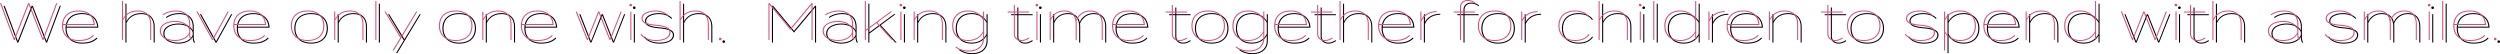 <svg xmlns="http://www.w3.org/2000/svg" width="5708.48" height="123.6" viewBox="0 0 5708.48 123.6">
  <g id="グループ_121" data-name="グループ 121" transform="translate(-159.16 -2101.8)">
    <path id="パス_465" data-name="パス 465" d="M133.56-84,103.44-3.48,72-84H69.36L37.8-3.48,7.8-84H5.16L36.6,0H39L70.68-80.76,102.24,0h2.4l31.44-84Zm51,16.8c-24,0-37.8,13.68-37.8,34.8s13.8,34.8,37.8,34.8c15.84,0,26.16-3.48,34.92-11.88l-1.56-1.92C209.52-3.24,199.32.12,184.56.12c-21.84,0-35.28-11.64-35.28-32.52v-1.68h72.36v-.24C220.8-54.36,207.84-67.2,184.56-67.2ZM149.4-36.36c1.68-18.36,14.76-28.56,35.16-28.56S217.44-54.72,219-36.36ZM319.44-67.2c-15.36,0-27.6,6.96-33.48,18.84V-88.8h-2.4V0h2.4V-44.4c6.6-14.28,18.84-20.52,33.48-20.52,19.68,0,28.56,11.16,28.56,29.16V0h2.4V-35.76C350.4-54,340.92-67.2,319.44-67.2Zm87.12,0c-12.36,0-23.4,3.96-30.48,9.12l1.32,1.92c6.96-5.04,17.16-8.76,29.16-8.76,20.16,0,30.6,10.44,30.6,29.28v8.16c-4.32-10.08-17.76-15.96-32.4-15.96-14.76,0-34.68,6-34.68,22.92S390,2.4,404.76,2.4c14.64,0,28.08-6,32.4-15.96v.6c0,5.16.72,9.12,2.88,12.96h2.64a24.844,24.844,0,0,1-3.12-12.84V-35.76C439.56-56.64,426.96-67.2,406.56-67.2Zm30.6,49.92C432.48-5.76,418.92.12,404.76.12c-12.6,0-32.16-4.68-32.16-20.64s19.56-20.64,32.16-20.64c14.16,0,27.72,5.76,32.4,17.4ZM527.52-64.8h-2.64L490.68-2.88,456.36-64.8H453.6L489.36,0h2.4Zm48.12-2.4c-24,0-37.8,13.68-37.8,34.8s13.8,34.8,37.8,34.8c15.84,0,26.16-3.48,34.92-11.88L609-11.4C600.6-3.24,590.4.12,575.64.12c-21.84,0-35.28-11.64-35.28-32.52v-1.68h72.36v-.24C611.88-54.36,598.92-67.2,575.64-67.2ZM540.48-36.36c1.68-18.36,14.76-28.56,35.16-28.56s32.88,10.2,34.44,28.56ZM707.52,2.4c24.24,0,38.28-13.68,38.28-34.8s-14.04-34.8-38.28-34.8-38.28,13.68-38.28,34.8S683.28,2.4,707.52,2.4Zm0-2.28c-22.08,0-35.76-11.64-35.76-32.52s13.68-32.52,35.76-32.52,35.76,11.64,35.76,32.52S729.6.12,707.52.12ZM770.64,0V-44.4c6.6-14.28,18.84-20.52,33.48-20.52,19.68,0,28.56,11.16,28.56,29.16V0h2.4V-35.76c0-18.24-9.48-31.44-30.96-31.44-15.36,0-27.6,6.96-33.48,18.84V-64.8h-2.4V0ZM864.6,0V-88.8h-2.4V0Zm90.72-64.8L920.64-7.68,885.84-64.8h-2.76L919.2-5.04,901.44,24h2.88l53.64-88.8Zm90.36,67.2c24.24,0,38.28-13.68,38.28-34.8s-14.04-34.8-38.28-34.8-38.28,13.68-38.28,34.8S1021.44,2.4,1045.68,2.4Zm0-2.28c-22.08,0-35.76-11.64-35.76-32.52s13.68-32.52,35.76-32.52,35.76,11.64,35.76,32.52S1067.76.12,1045.68.12ZM1108.8,0V-44.4c6.6-14.28,18.84-20.52,33.48-20.52,19.68,0,28.56,11.16,28.56,29.16V0h2.4V-35.76c0-18.24-9.48-31.44-30.96-31.44-15.36,0-27.6,6.96-33.48,18.84V-64.8h-2.4V0Zm123.48-67.2c-24,0-37.8,13.68-37.8,34.8s13.8,34.8,37.8,34.8c15.84,0,26.16-3.48,34.92-11.88l-1.56-1.92c-8.4,8.16-18.6,11.52-33.36,11.52C1210.44.12,1197-11.52,1197-32.4v-1.68h72.36v-.24C1268.52-54.36,1255.56-67.2,1232.28-67.2Zm-35.16,30.84c1.68-18.36,14.76-28.56,35.16-28.56s32.88,10.2,34.44,28.56ZM1422.24-64.8,1398.12-3.12,1373.64-64.8H1371L1346.52-3.12,1322.4-64.8h-2.64L1345.2,0h2.4l24.72-61.68L1396.8,0h2.4l25.56-64.8Zm23.16-11.88a2.8,2.8,0,0,0,3-2.88,2.8,2.8,0,0,0-3-2.88,2.8,2.8,0,0,0-3,2.88A2.8,2.8,0,0,0,1445.4-76.68Zm1.44,11.88h-2.4V0h2.4Zm56.88,30.12c-16.2-1.44-31.2-4.08-31.2-14.28,0-10.68,15.6-16.08,29.04-15.96,12.36.12,21.84,3.6,28.44,10.8l1.92-1.56c-6.24-6.6-16.32-11.52-30.36-11.52-16.2,0-31.56,6.48-31.56,18.24,0,11.88,15.48,14.88,32.04,16.44,19.2,1.8,31.56,5.16,31.56,15.36,0,9.72-10.2,17.28-30.48,17.28-14.64,0-26.4-4.32-33.6-13.92l-2.04,1.32c6.96,9.48,19.8,14.88,35.64,14.88,21.6,0,33.12-8.64,33.12-19.56C1536.24-28.68,1522.92-33,1503.72-34.68Zm89.04-32.52c-15.36,0-27.6,6.96-33.48,18.84V-88.8h-2.4V0h2.4V-44.4c6.6-14.28,18.84-20.52,33.48-20.52,19.68,0,28.56,11.16,28.56,29.16V0h2.4V-35.76C1623.72-54,1614.24-67.2,1592.76-67.2Zm57,67.92a2.708,2.708,0,0,0,2.88-2.88,2.708,2.708,0,0,0-2.88-2.88,2.708,2.708,0,0,0-2.88,2.88A2.708,2.708,0,0,0,1649.76.72ZM1858.2-84l-48,57.24L1762.44-84h-2.64V0h2.4V-80.28l47.88,57.24h.24l47.88-57.24V0h2.4V-84Zm61.92,16.8c-12.36,0-23.4,3.96-30.48,9.12l1.32,1.92c6.96-5.04,17.16-8.76,29.16-8.76,20.16,0,30.6,10.44,30.6,29.28v8.16c-4.32-10.08-17.76-15.96-32.4-15.96-14.76,0-34.68,6-34.68,22.92S1903.56,2.4,1918.32,2.4c14.64,0,28.08-6,32.4-15.96v.6c0,5.16.72,9.12,2.88,12.96h2.64a24.845,24.845,0,0,1-3.12-12.84V-35.76C1953.12-56.64,1940.52-67.2,1920.12-67.2Zm30.6,49.92c-4.68,11.52-18.24,17.4-32.4,17.4-12.6,0-32.16-4.68-32.16-20.64s19.56-20.64,32.16-20.64c14.16,0,27.72,5.76,32.4,17.4ZM2041.44,0h3.12l-36.24-39.84,33.84-24.96h-3.72l-56.16,41.4V-88.8h-2.4V0h2.4V-20.52l24.24-17.88Zm20.64-76.68a2.8,2.8,0,0,0,3-2.88,2.8,2.8,0,0,0-3-2.88,2.8,2.8,0,0,0-3,2.88A2.8,2.8,0,0,0,2062.08-76.68Zm1.44,11.88h-2.4V0h2.4ZM2093.76,0V-44.4c6.6-14.28,18.84-20.52,33.48-20.52,19.68,0,28.56,11.16,28.56,29.16V0h2.4V-35.76c0-18.24-9.48-31.44-30.96-31.44-15.36,0-27.6,6.96-33.48,18.84V-64.8h-2.4V0Zm158.52-64.8h-2.4v15.96c-6.36-11.4-18.72-18.36-34.2-18.36-23.16,0-36.24,14.28-36.24,34.8s13.08,34.8,36.24,34.8c15.48,0,27.84-6.96,34.2-18.36V-4.92c0,18.6-12.48,29.04-33.24,29.04A46.417,46.417,0,0,1,2188.08,15l-1.44,1.92a49.676,49.676,0,0,0,30,9.48c21,0,35.64-10.56,35.64-31.2ZM2215.68.12c-21,0-33.72-12.72-33.72-32.52s12.72-32.52,33.72-32.52c15.48,0,27.6,7.08,34.2,19.8v25.44C2243.28-6.96,2231.16.12,2215.68.12Zm138.48-5.64c-5.04,3.36-10.44,5.64-16.2,5.64-8.4,0-15.48-5.04-15.48-14.16V-62.52H2355V-64.8h-32.52V-79.92h-2.4V-64.8h-14.04v2.28h14.04V-13.8c0,10.92,8.88,16.2,17.88,16.2,6.36,0,12.72-2.64,17.52-6Zm18.48-71.16a2.8,2.8,0,0,0,3-2.88,2.8,2.8,0,0,0-3-2.88,2.8,2.8,0,0,0-3,2.88A2.8,2.8,0,0,0,2372.64-76.68Zm1.44,11.88h-2.4V0h2.4Zm120.6-2.4c-13.8,0-26.76,7.2-32.04,20.76-2.76-12-11.04-20.76-27.36-20.76-13.92,0-25.8,7.2-30.96,18.6V-64.8h-2.4V0h2.4V-44.52c5.88-13.08,16.56-20.4,30.96-20.4,18.48,0,26.04,12,26.04,28.8V0h2.4V-36.12a46.3,46.3,0,0,0-.48-7.2c5.88-13.92,17.16-21.6,31.44-21.6,18.48,0,26.04,12,26.04,28.8V0h2.4V-36.12C2523.12-53.16,2515.32-67.2,2494.68-67.2Zm87.48,0c-24,0-37.8,13.68-37.8,34.8s13.8,34.8,37.8,34.8c15.84,0,26.16-3.48,34.92-11.88l-1.56-1.92c-8.4,8.16-18.6,11.52-33.36,11.52-21.84,0-35.28-11.64-35.28-32.52v-1.68h72.36v-.24C2618.4-54.36,2605.44-67.2,2582.16-67.2ZM2547-36.36c1.68-18.36,14.76-28.56,35.16-28.56s32.88,10.2,34.44,28.56ZM2714.88-5.52c-5.04,3.36-10.44,5.64-16.2,5.64-8.4,0-15.48-5.04-15.48-14.16V-62.52h32.52V-64.8H2683.2V-79.92h-2.4V-64.8h-14.04v2.28h14.04V-13.8c0,10.92,8.88,16.2,17.88,16.2,6.36,0,12.72-2.64,17.52-6Zm49.08,7.92c24.24,0,38.28-13.68,38.28-34.8s-14.04-34.8-38.28-34.8-38.28,13.68-38.28,34.8S2739.72,2.4,2763.96,2.4Zm0-2.28c-22.08,0-35.76-11.64-35.76-32.52s13.68-32.52,35.76-32.52,35.76,11.64,35.76,32.52S2786.04.12,2763.96.12ZM2892.12-64.8h-2.4v15.96c-6.36-11.4-18.72-18.36-34.2-18.36-23.16,0-36.24,14.28-36.24,34.8s13.08,34.8,36.24,34.8c15.48,0,27.84-6.96,34.2-18.36V-4.92c0,18.6-12.48,29.04-33.24,29.04A46.417,46.417,0,0,1,2827.92,15l-1.44,1.92a49.676,49.676,0,0,0,30,9.48c21,0,35.64-10.56,35.64-31.2ZM2855.52.12c-21,0-33.72-12.72-33.72-32.52s12.72-32.52,33.72-32.52c15.48,0,27.6,7.08,34.2,19.8v25.44C2883.12-6.96,2871,.12,2855.52.12Zm96.84-67.32c-24,0-37.8,13.68-37.8,34.8s13.8,34.8,37.8,34.8c15.84,0,26.16-3.48,34.92-11.88l-1.56-1.92c-8.4,8.16-18.6,11.52-33.36,11.52-21.84,0-35.28-11.64-35.28-32.52v-1.68h72.36v-.24C2988.6-54.36,2975.64-67.2,2952.36-67.2ZM2917.2-36.36c1.68-18.36,14.76-28.56,35.16-28.56s32.88,10.2,34.44,28.56ZM3046.8-5.52c-5.04,3.36-10.44,5.64-16.2,5.64-8.4,0-15.48-5.04-15.48-14.16V-62.52h32.52V-64.8h-32.52V-79.92h-2.4V-64.8h-14.04v2.28h14.04V-13.8c0,10.92,8.88,16.2,17.88,16.2,6.36,0,12.72-2.64,17.52-6Zm52.92-61.68c-15.36,0-27.6,6.96-33.48,18.84V-88.8h-2.4V0h2.4V-44.4c6.6-14.28,18.84-20.52,33.48-20.52,19.68,0,28.56,11.16,28.56,29.16V0h2.4V-35.76C3130.68-54,3121.2-67.2,3099.72-67.2Zm90,0c-24,0-37.8,13.68-37.8,34.8s13.8,34.8,37.8,34.8c15.84,0,26.16-3.48,34.92-11.88l-1.56-1.92c-8.4,8.16-18.6,11.52-33.36,11.52-21.84,0-35.28-11.64-35.28-32.52v-1.68h72.36v-.24C3225.96-54.36,3213-67.2,3189.72-67.2Zm-35.16,30.84c1.68-18.36,14.76-28.56,35.16-28.56s32.88,10.2,34.44,28.56ZM3250.8,0V-42.12c5.88-14.28,19.8-21.36,35.04-21.36v-2.28c-15.24,0-29.88,7.32-35.04,19.2V-64.8h-2.4V0Zm90.48-74.76c0-9.12,7.08-14.16,14.64-14.16,6.84,0,12.6,1.8,17.28,6.24l1.32-1.8c-4.8-4.56-11.4-6.72-18.6-6.72-8.16,0-17.04,5.28-17.04,16.2v10.2h-14.04v2.28h14.04V0h2.4V-62.52h32.28V-64.8h-32.28ZM3417.96,2.4c24.24,0,38.28-13.68,38.28-34.8s-14.04-34.8-38.28-34.8-38.28,13.68-38.28,34.8S3393.72,2.4,3417.96,2.4Zm0-2.28c-22.08,0-35.76-11.64-35.76-32.52s13.68-32.52,35.76-32.52,35.76,11.64,35.76,32.52S3440.04.12,3417.96.12ZM3481.08,0V-42.12c5.88-14.28,19.8-21.36,35.04-21.36v-2.28c-15.24,0-29.88,7.32-35.04,19.2V-64.8h-2.4V0Zm153.48-12.48-1.92-1.32C3626.88-4.68,3616.08.12,3601.92.12c-22.08,0-35.76-11.64-35.76-32.52s13.68-32.52,35.76-32.52c13.92,0,24.72,4.68,30.48,13.56l1.92-1.32c-6.12-9.12-17.4-14.52-32.4-14.52-24.24,0-38.28,13.68-38.28,34.8s14.04,34.8,38.28,34.8C3617.16,2.4,3628.56-3.12,3634.56-12.48Zm56.76-54.72c-15.36,0-27.6,6.96-33.48,18.84V-88.8h-2.4V0h2.4V-44.4c6.6-14.28,18.84-20.52,33.48-20.52,19.68,0,28.56,11.16,28.56,29.16V0h2.4V-35.76C3722.28-54,3712.8-67.2,3691.32-67.2Zm59.04-9.48a2.8,2.8,0,0,0,3-2.88,2.8,2.8,0,0,0-3-2.88,2.8,2.8,0,0,0-3,2.88A2.8,2.8,0,0,0,3750.36-76.68Zm1.44,11.88h-2.4V0h2.4ZM3782.52,0V-88.8h-2.4V0Zm59.16-67.2c-23.16,0-36.24,14.28-36.24,34.8s13.08,34.8,36.24,34.8c15.48,0,27.84-6.96,34.2-18.36V0h2.4V-88.8h-2.4v39.96C3869.52-60.24,3857.16-67.2,3841.68-67.2Zm0,67.32c-21,0-33.72-12.72-33.72-32.52s12.72-32.52,33.72-32.52c15.48,0,27.6,7.32,34.2,19.8v25.44C3869.28-7.2,3857.16.12,3841.68.12ZM3908.52,0V-42.12c5.88-14.28,19.8-21.36,35.04-21.36v-2.28c-15.24,0-29.88,7.32-35.04,19.2V-64.8h-2.4V0Zm77.04-67.2c-24,0-37.8,13.68-37.8,34.8s13.8,34.8,37.8,34.8c15.84,0,26.16-3.48,34.92-11.88l-1.56-1.92c-8.4,8.16-18.6,11.52-33.36,11.52-21.84,0-35.28-11.64-35.28-32.52v-1.68h72.36v-.24C4021.8-54.36,4008.84-67.2,3985.56-67.2ZM3950.4-36.36c1.68-18.36,14.76-28.56,35.16-28.56s32.88,10.2,34.44,28.56ZM4046.64,0V-44.4c6.6-14.28,18.84-20.52,33.48-20.52,19.68,0,28.56,11.16,28.56,29.16V0h2.4V-35.76c0-18.24-9.48-31.44-30.96-31.44-15.36,0-27.6,6.96-33.48,18.84V-64.8h-2.4V0Zm165.12-5.52c-5.04,3.36-10.44,5.64-16.2,5.64-8.4,0-15.48-5.04-15.48-14.16V-62.52h32.52V-64.8h-32.52V-79.92h-2.4V-64.8h-14.04v2.28h14.04V-13.8c0,10.92,8.88,16.2,17.88,16.2,6.36,0,12.72-2.64,17.52-6Zm49.08,7.92c24.24,0,38.28-13.68,38.28-34.8s-14.04-34.8-38.28-34.8-38.28,13.68-38.28,34.8S4236.6,2.4,4260.84,2.4Zm0-2.28c-22.08,0-35.76-11.64-35.76-32.52s13.68-32.52,35.76-32.52,35.76,11.64,35.76,32.52S4282.92.12,4260.84.12Zm130.08-34.8c-16.2-1.44-31.2-4.08-31.2-14.28,0-10.68,15.6-16.08,29.04-15.96,12.36.12,21.84,3.6,28.44,10.8l1.92-1.56c-6.24-6.6-16.32-11.52-30.36-11.52-16.2,0-31.56,6.48-31.56,18.24,0,11.88,15.48,14.88,32.04,16.44,19.2,1.8,31.56,5.16,31.56,15.36,0,9.72-10.2,17.28-30.48,17.28-14.64,0-26.4-4.32-33.6-13.92l-2.04,1.32c6.96,9.48,19.8,14.88,35.64,14.88,21.6,0,33.12-8.64,33.12-19.56C4423.44-28.68,4410.12-33,4390.92-34.68ZM4480.68,2.4c23.16,0,36.24-14.28,36.24-34.8s-13.08-34.8-36.24-34.8c-15.48,0-27.84,6.96-34.2,18.36V-64.8h-2.4V24h2.4V-15.96C4452.84-4.56,4465.2,2.4,4480.68,2.4Zm0-67.32c21,0,33.72,12.72,33.72,32.52S4501.68.12,4480.68.12c-15.48,0-27.6-7.32-34.2-19.8V-45.12C4453.08-57.6,4465.2-64.92,4480.68-64.92Zm91.08-2.28c-24,0-37.8,13.68-37.8,34.8s13.8,34.8,37.8,34.8c15.84,0,26.16-3.48,34.92-11.88l-1.56-1.92c-8.4,8.16-18.6,11.52-33.36,11.52-21.84,0-35.28-11.64-35.28-32.52v-1.68h72.36v-.24C4608-54.36,4595.04-67.2,4571.76-67.2ZM4536.6-36.36c1.68-18.36,14.76-28.56,35.16-28.56s32.88,10.2,34.44,28.56ZM4632.84,0V-44.4c6.6-14.28,18.84-20.52,33.48-20.52,19.68,0,28.56,11.16,28.56,29.16V0h2.4V-35.76c0-18.24-9.48-31.44-30.96-31.44-15.36,0-27.6,6.96-33.48,18.84V-64.8h-2.4V0Zm121.92-67.2c-23.16,0-36.24,14.28-36.24,34.8s13.08,34.8,36.24,34.8c15.48,0,27.84-6.96,34.2-18.36V0h2.4V-88.8h-2.4v39.96C4782.6-60.24,4770.24-67.2,4754.76-67.2Zm0,67.32c-21,0-33.72-12.72-33.72-32.52s12.72-32.52,33.72-32.52c15.48,0,27.6,7.32,34.2,19.8v25.44C4782.36-7.2,4770.24.12,4754.76.12ZM4950.48-64.8,4926.36-3.12,4901.88-64.8h-2.64L4874.76-3.12,4850.64-64.8H4848L4873.44,0h2.4l24.72-61.68L4925.04,0h2.4L4953-64.8Zm23.16-11.88a2.8,2.8,0,0,0,3-2.88,2.8,2.8,0,0,0-3-2.88,2.8,2.8,0,0,0-3,2.88A2.8,2.8,0,0,0,4973.64-76.68Zm1.44,11.88h-2.4V0h2.4Zm64.8,59.28c-5.04,3.36-10.44,5.64-16.2,5.64-8.4,0-15.48-5.04-15.48-14.16V-62.52h32.52V-64.8H5008.2V-79.92h-2.4V-64.8h-14.04v2.28h14.04V-13.8c0,10.92,8.88,16.2,17.88,16.2,6.36,0,12.72-2.64,17.52-6ZM5092.8-67.2c-15.36,0-27.6,6.96-33.48,18.84V-88.8h-2.4V0h2.4V-44.4c6.6-14.28,18.84-20.52,33.48-20.52,19.68,0,28.56,11.16,28.56,29.16V0h2.4V-35.76C5123.76-54,5114.28-67.2,5092.8-67.2Zm127.44,0c-12.36,0-23.4,3.96-30.48,9.12l1.32,1.92c6.96-5.04,17.16-8.76,29.16-8.76,20.16,0,30.6,10.44,30.6,29.28v8.16c-4.32-10.08-17.76-15.96-32.4-15.96-14.76,0-34.68,6-34.68,22.92S5203.68,2.4,5218.44,2.4c14.64,0,28.08-6,32.4-15.96v.6c0,5.16.72,9.12,2.88,12.96h2.64a24.843,24.843,0,0,1-3.12-12.84V-35.76C5253.24-56.64,5240.64-67.2,5220.24-67.2Zm30.6,49.92c-4.68,11.52-18.24,17.4-32.4,17.4-12.6,0-32.16-4.68-32.16-20.64s19.56-20.64,32.16-20.64c14.16,0,27.72,5.76,32.4,17.4Zm98.52-17.4c-16.2-1.44-31.2-4.08-31.2-14.28,0-10.68,15.6-16.08,29.04-15.96,12.36.12,21.84,3.6,28.44,10.8l1.92-1.56c-6.24-6.6-16.32-11.52-30.36-11.52-16.2,0-31.56,6.48-31.56,18.24,0,11.88,15.48,14.88,32.04,16.44,19.2,1.8,31.56,5.16,31.56,15.36,0,9.72-10.2,17.28-30.48,17.28-14.64,0-26.4-4.32-33.6-13.92l-2.04,1.32c6.96,9.48,19.8,14.88,35.64,14.88,21.6,0,33.12-8.64,33.12-19.56C5381.88-28.68,5368.56-33,5349.36-34.68ZM5495.28-67.2c-13.8,0-26.76,7.2-32.04,20.76-2.76-12-11.04-20.76-27.36-20.76-13.92,0-25.8,7.2-30.96,18.6V-64.8h-2.4V0h2.4V-44.52c5.88-13.08,16.56-20.4,30.96-20.4,18.48,0,26.04,12,26.04,28.8V0h2.4V-36.12a46.328,46.328,0,0,0-.48-7.2c5.88-13.92,17.16-21.6,31.44-21.6,18.48,0,26.04,12,26.04,28.8V0h2.4V-36.12C5523.72-53.16,5515.92-67.2,5495.28-67.2Zm56.52-9.48a2.8,2.8,0,0,0,3-2.88,2.8,2.8,0,0,0-3-2.88,2.8,2.8,0,0,0-3,2.88A2.8,2.8,0,0,0,5551.8-76.68Zm1.44,11.88h-2.4V0h2.4ZM5583.96,0V-88.8h-2.4V0Zm60.72-67.2c-24,0-37.8,13.68-37.8,34.8s13.8,34.8,37.8,34.8c15.84,0,26.16-3.48,34.92-11.88l-1.56-1.92c-8.4,8.16-18.6,11.52-33.36,11.52-21.84,0-35.28-11.64-35.28-32.52v-1.68h72.36v-.24C5680.92-54.36,5667.96-67.2,5644.68-67.2Zm-35.16,30.84c1.68-18.36,14.76-28.56,35.16-28.56s32.88,10.2,34.44,28.56ZM5702.76.72a2.708,2.708,0,0,0,2.88-2.88,2.708,2.708,0,0,0-2.88-2.88,2.708,2.708,0,0,0-2.88,2.88A2.708,2.708,0,0,0,5702.76.72Z" transform="translate(162 2199)"/>
    <path id="パス_464" data-name="パス 464" d="M133.56-84,103.44-3.48,72-84H69.36L37.8-3.48,7.8-84H5.16L36.6,0H39L70.68-80.76,102.24,0h2.4l31.44-84Zm51,16.8c-24,0-37.8,13.68-37.8,34.8s13.8,34.8,37.8,34.8c15.84,0,26.16-3.48,34.92-11.88l-1.56-1.92C209.52-3.24,199.32.12,184.56.12c-21.84,0-35.28-11.64-35.28-32.52v-1.68h72.36v-.24C220.8-54.36,207.84-67.2,184.56-67.2ZM149.4-36.36c1.68-18.36,14.76-28.56,35.16-28.56S217.44-54.72,219-36.36ZM319.44-67.2c-15.36,0-27.6,6.96-33.48,18.84V-88.8h-2.4V0h2.4V-44.4c6.6-14.28,18.84-20.52,33.48-20.52,19.68,0,28.56,11.16,28.56,29.16V0h2.4V-35.76C350.4-54,340.92-67.2,319.44-67.2Zm87.12,0c-12.36,0-23.4,3.96-30.48,9.12l1.32,1.92c6.96-5.04,17.16-8.76,29.16-8.76,20.16,0,30.6,10.44,30.6,29.28v8.16c-4.32-10.08-17.76-15.96-32.4-15.96-14.76,0-34.68,6-34.68,22.92S390,2.4,404.76,2.4c14.64,0,28.08-6,32.4-15.96v.6c0,5.16.72,9.12,2.88,12.96h2.64a24.844,24.844,0,0,1-3.12-12.84V-35.76C439.56-56.64,426.96-67.2,406.56-67.2Zm30.6,49.92C432.48-5.76,418.92.12,404.76.12c-12.6,0-32.16-4.68-32.16-20.64s19.56-20.64,32.16-20.64c14.16,0,27.72,5.76,32.4,17.4ZM527.52-64.8h-2.64L490.68-2.88,456.36-64.8H453.6L489.36,0h2.4Zm48.12-2.4c-24,0-37.8,13.68-37.8,34.8s13.8,34.8,37.8,34.8c15.84,0,26.16-3.48,34.92-11.88L609-11.4C600.6-3.24,590.4.12,575.64.12c-21.84,0-35.28-11.64-35.28-32.52v-1.68h72.36v-.24C611.88-54.36,598.92-67.2,575.64-67.2ZM540.48-36.36c1.68-18.36,14.76-28.56,35.16-28.56s32.88,10.2,34.44,28.56ZM707.52,2.4c24.24,0,38.28-13.68,38.28-34.8s-14.04-34.8-38.28-34.8-38.28,13.68-38.28,34.8S683.28,2.4,707.52,2.4Zm0-2.28c-22.08,0-35.76-11.64-35.76-32.52s13.68-32.52,35.76-32.52,35.76,11.64,35.76,32.52S729.6.12,707.52.12ZM770.64,0V-44.4c6.6-14.28,18.84-20.52,33.48-20.52,19.68,0,28.56,11.16,28.56,29.16V0h2.4V-35.76c0-18.24-9.48-31.44-30.96-31.44-15.36,0-27.6,6.96-33.48,18.84V-64.8h-2.4V0ZM864.6,0V-88.8h-2.4V0Zm90.72-64.8L920.64-7.68,885.84-64.8h-2.76L919.2-5.04,901.44,24h2.88l53.64-88.8Zm90.36,67.2c24.24,0,38.28-13.68,38.28-34.8s-14.04-34.8-38.28-34.8-38.28,13.68-38.28,34.8S1021.44,2.4,1045.68,2.4Zm0-2.28c-22.08,0-35.76-11.64-35.76-32.52s13.68-32.52,35.76-32.52,35.76,11.64,35.76,32.52S1067.76.12,1045.68.12ZM1108.8,0V-44.4c6.6-14.28,18.84-20.52,33.48-20.52,19.68,0,28.56,11.16,28.56,29.16V0h2.4V-35.76c0-18.24-9.48-31.44-30.96-31.44-15.36,0-27.6,6.96-33.48,18.84V-64.8h-2.4V0Zm123.48-67.2c-24,0-37.8,13.68-37.8,34.8s13.8,34.8,37.8,34.8c15.84,0,26.16-3.48,34.92-11.88l-1.56-1.92c-8.4,8.16-18.6,11.52-33.36,11.52C1210.44.12,1197-11.52,1197-32.4v-1.68h72.36v-.24C1268.52-54.36,1255.56-67.2,1232.28-67.2Zm-35.16,30.84c1.68-18.36,14.76-28.56,35.16-28.56s32.88,10.2,34.44,28.56ZM1422.24-64.8,1398.12-3.12,1373.64-64.8H1371L1346.52-3.12,1322.4-64.8h-2.64L1345.2,0h2.4l24.72-61.68L1396.8,0h2.4l25.56-64.8Zm23.16-11.88a2.8,2.8,0,0,0,3-2.88,2.8,2.8,0,0,0-3-2.88,2.8,2.8,0,0,0-3,2.88A2.8,2.8,0,0,0,1445.4-76.68Zm1.44,11.88h-2.4V0h2.4Zm56.88,30.12c-16.2-1.44-31.2-4.08-31.2-14.28,0-10.68,15.6-16.08,29.04-15.96,12.36.12,21.84,3.6,28.44,10.8l1.92-1.56c-6.24-6.6-16.32-11.52-30.36-11.52-16.2,0-31.56,6.48-31.56,18.24,0,11.88,15.48,14.88,32.04,16.44,19.2,1.8,31.56,5.16,31.56,15.36,0,9.72-10.2,17.28-30.48,17.28-14.64,0-26.4-4.32-33.6-13.92l-2.04,1.32c6.96,9.48,19.8,14.88,35.64,14.88,21.6,0,33.12-8.64,33.12-19.56C1536.24-28.68,1522.92-33,1503.72-34.68Zm89.04-32.52c-15.36,0-27.6,6.96-33.48,18.84V-88.8h-2.4V0h2.4V-44.4c6.6-14.28,18.84-20.52,33.48-20.52,19.68,0,28.56,11.16,28.56,29.16V0h2.4V-35.76C1623.72-54,1614.24-67.2,1592.76-67.2Zm57,67.92a2.708,2.708,0,0,0,2.88-2.88,2.708,2.708,0,0,0-2.88-2.88,2.708,2.708,0,0,0-2.88,2.88A2.708,2.708,0,0,0,1649.76.72ZM1858.2-84l-48,57.24L1762.44-84h-2.64V0h2.4V-80.28l47.88,57.24h.24l47.88-57.24V0h2.4V-84Zm61.92,16.8c-12.36,0-23.4,3.96-30.48,9.12l1.32,1.92c6.96-5.04,17.16-8.76,29.16-8.76,20.16,0,30.6,10.44,30.6,29.28v8.16c-4.32-10.08-17.76-15.96-32.4-15.96-14.76,0-34.68,6-34.68,22.92S1903.56,2.4,1918.32,2.4c14.64,0,28.08-6,32.4-15.96v.6c0,5.16.72,9.12,2.88,12.96h2.64a24.845,24.845,0,0,1-3.12-12.84V-35.76C1953.12-56.64,1940.52-67.2,1920.12-67.2Zm30.6,49.92c-4.68,11.52-18.24,17.4-32.4,17.4-12.6,0-32.16-4.68-32.16-20.64s19.56-20.64,32.16-20.64c14.16,0,27.72,5.76,32.4,17.4ZM2041.44,0h3.12l-36.24-39.84,33.84-24.96h-3.72l-56.16,41.4V-88.8h-2.4V0h2.4V-20.52l24.24-17.88Zm20.64-76.68a2.8,2.8,0,0,0,3-2.88,2.8,2.8,0,0,0-3-2.88,2.8,2.8,0,0,0-3,2.88A2.8,2.8,0,0,0,2062.08-76.68Zm1.44,11.88h-2.4V0h2.4ZM2093.76,0V-44.4c6.6-14.28,18.84-20.52,33.48-20.52,19.68,0,28.56,11.16,28.56,29.16V0h2.4V-35.76c0-18.24-9.48-31.44-30.96-31.44-15.36,0-27.6,6.96-33.48,18.84V-64.8h-2.4V0Zm158.52-64.8h-2.4v15.96c-6.36-11.4-18.72-18.36-34.2-18.36-23.16,0-36.24,14.28-36.24,34.8s13.08,34.8,36.24,34.8c15.48,0,27.84-6.96,34.2-18.36V-4.92c0,18.6-12.48,29.04-33.24,29.04A46.417,46.417,0,0,1,2188.08,15l-1.44,1.92a49.676,49.676,0,0,0,30,9.48c21,0,35.64-10.56,35.64-31.2ZM2215.68.12c-21,0-33.72-12.72-33.72-32.52s12.72-32.52,33.72-32.52c15.48,0,27.6,7.08,34.2,19.8v25.44C2243.28-6.96,2231.16.12,2215.68.12Zm138.48-5.64c-5.04,3.36-10.44,5.64-16.2,5.64-8.4,0-15.48-5.04-15.48-14.16V-62.52H2355V-64.8h-32.52V-79.92h-2.4V-64.8h-14.04v2.28h14.04V-13.8c0,10.92,8.88,16.2,17.88,16.2,6.36,0,12.72-2.64,17.52-6Zm18.48-71.16a2.8,2.8,0,0,0,3-2.88,2.8,2.8,0,0,0-3-2.88,2.8,2.8,0,0,0-3,2.88A2.8,2.8,0,0,0,2372.64-76.68Zm1.44,11.88h-2.4V0h2.4Zm120.6-2.4c-13.8,0-26.76,7.2-32.04,20.76-2.76-12-11.04-20.76-27.36-20.76-13.92,0-25.8,7.2-30.96,18.6V-64.8h-2.4V0h2.4V-44.52c5.88-13.08,16.56-20.4,30.96-20.4,18.48,0,26.04,12,26.04,28.8V0h2.4V-36.12a46.3,46.3,0,0,0-.48-7.2c5.88-13.92,17.16-21.6,31.44-21.6,18.48,0,26.04,12,26.04,28.8V0h2.4V-36.12C2523.12-53.16,2515.32-67.2,2494.68-67.2Zm87.48,0c-24,0-37.8,13.68-37.8,34.8s13.8,34.8,37.8,34.8c15.84,0,26.16-3.48,34.92-11.88l-1.56-1.92c-8.4,8.16-18.6,11.52-33.36,11.52-21.84,0-35.28-11.64-35.28-32.52v-1.68h72.36v-.24C2618.4-54.36,2605.44-67.2,2582.16-67.2ZM2547-36.36c1.68-18.36,14.76-28.56,35.16-28.56s32.88,10.2,34.44,28.56ZM2714.88-5.52c-5.04,3.36-10.44,5.64-16.2,5.64-8.4,0-15.48-5.04-15.48-14.16V-62.52h32.52V-64.8H2683.2V-79.92h-2.4V-64.8h-14.04v2.28h14.04V-13.8c0,10.92,8.88,16.2,17.88,16.2,6.36,0,12.72-2.64,17.52-6Zm49.08,7.92c24.24,0,38.28-13.68,38.28-34.8s-14.04-34.8-38.28-34.8-38.28,13.68-38.28,34.8S2739.72,2.4,2763.96,2.4Zm0-2.28c-22.08,0-35.76-11.64-35.76-32.52s13.68-32.52,35.76-32.52,35.76,11.64,35.76,32.52S2786.04.12,2763.96.12ZM2892.12-64.8h-2.4v15.96c-6.36-11.4-18.72-18.36-34.2-18.36-23.16,0-36.24,14.28-36.24,34.8s13.08,34.8,36.24,34.8c15.48,0,27.84-6.96,34.2-18.36V-4.92c0,18.6-12.48,29.04-33.24,29.04A46.417,46.417,0,0,1,2827.92,15l-1.44,1.92a49.676,49.676,0,0,0,30,9.48c21,0,35.64-10.56,35.64-31.2ZM2855.52.12c-21,0-33.72-12.72-33.72-32.52s12.72-32.52,33.72-32.52c15.48,0,27.6,7.08,34.2,19.8v25.44C2883.12-6.96,2871,.12,2855.52.12Zm96.84-67.32c-24,0-37.8,13.68-37.8,34.8s13.8,34.8,37.8,34.8c15.84,0,26.16-3.48,34.92-11.88l-1.56-1.92c-8.4,8.16-18.6,11.52-33.36,11.52-21.84,0-35.28-11.64-35.28-32.52v-1.68h72.36v-.24C2988.6-54.36,2975.64-67.2,2952.36-67.2ZM2917.2-36.36c1.68-18.36,14.76-28.56,35.16-28.56s32.88,10.2,34.44,28.56ZM3046.8-5.52c-5.04,3.36-10.44,5.64-16.2,5.64-8.4,0-15.48-5.04-15.48-14.16V-62.52h32.52V-64.8h-32.52V-79.92h-2.4V-64.8h-14.04v2.28h14.04V-13.8c0,10.92,8.88,16.2,17.88,16.2,6.36,0,12.72-2.64,17.52-6Zm52.92-61.68c-15.36,0-27.6,6.96-33.48,18.84V-88.8h-2.4V0h2.4V-44.4c6.6-14.28,18.84-20.52,33.48-20.52,19.68,0,28.56,11.16,28.56,29.16V0h2.4V-35.76C3130.68-54,3121.2-67.2,3099.72-67.2Zm90,0c-24,0-37.8,13.68-37.8,34.8s13.8,34.8,37.8,34.8c15.84,0,26.16-3.48,34.92-11.88l-1.56-1.92c-8.4,8.16-18.6,11.52-33.36,11.52-21.84,0-35.28-11.64-35.28-32.52v-1.68h72.36v-.24C3225.96-54.36,3213-67.2,3189.72-67.2Zm-35.16,30.84c1.68-18.36,14.76-28.56,35.16-28.56s32.88,10.2,34.44,28.56ZM3250.8,0V-42.12c5.88-14.28,19.8-21.36,35.04-21.36v-2.28c-15.24,0-29.88,7.32-35.04,19.2V-64.8h-2.4V0Zm90.48-74.76c0-9.12,7.08-14.16,14.64-14.16,6.84,0,12.6,1.8,17.28,6.24l1.32-1.8c-4.8-4.56-11.4-6.72-18.6-6.72-8.16,0-17.04,5.28-17.04,16.2v10.2h-14.04v2.28h14.04V0h2.4V-62.52h32.28V-64.8h-32.28ZM3417.96,2.4c24.24,0,38.28-13.68,38.28-34.8s-14.04-34.8-38.28-34.8-38.28,13.68-38.28,34.8S3393.72,2.4,3417.96,2.4Zm0-2.28c-22.08,0-35.76-11.64-35.76-32.52s13.68-32.52,35.76-32.52,35.76,11.64,35.76,32.52S3440.04.12,3417.96.12ZM3481.08,0V-42.12c5.88-14.28,19.8-21.36,35.04-21.36v-2.28c-15.24,0-29.88,7.32-35.04,19.2V-64.8h-2.4V0Zm153.48-12.48-1.92-1.32C3626.88-4.68,3616.08.12,3601.92.12c-22.08,0-35.76-11.64-35.76-32.52s13.68-32.52,35.76-32.52c13.92,0,24.72,4.68,30.48,13.56l1.92-1.32c-6.12-9.12-17.4-14.52-32.4-14.52-24.24,0-38.28,13.68-38.28,34.8s14.04,34.8,38.28,34.8C3617.16,2.4,3628.56-3.12,3634.56-12.48Zm56.76-54.72c-15.36,0-27.6,6.96-33.48,18.84V-88.8h-2.4V0h2.4V-44.4c6.6-14.28,18.84-20.52,33.48-20.52,19.68,0,28.56,11.16,28.56,29.16V0h2.4V-35.76C3722.28-54,3712.8-67.2,3691.32-67.2Zm59.04-9.48a2.8,2.8,0,0,0,3-2.88,2.8,2.8,0,0,0-3-2.88,2.8,2.8,0,0,0-3,2.88A2.8,2.8,0,0,0,3750.36-76.68Zm1.44,11.88h-2.4V0h2.4ZM3782.52,0V-88.8h-2.4V0Zm59.16-67.2c-23.16,0-36.24,14.28-36.24,34.8s13.08,34.8,36.24,34.8c15.48,0,27.84-6.96,34.2-18.36V0h2.4V-88.8h-2.4v39.96C3869.52-60.24,3857.16-67.2,3841.68-67.2Zm0,67.32c-21,0-33.72-12.72-33.72-32.52s12.72-32.52,33.72-32.52c15.48,0,27.6,7.32,34.2,19.8v25.44C3869.28-7.2,3857.16.12,3841.68.12ZM3908.52,0V-42.12c5.88-14.28,19.8-21.36,35.04-21.36v-2.28c-15.24,0-29.88,7.32-35.04,19.2V-64.8h-2.4V0Zm77.04-67.2c-24,0-37.8,13.68-37.8,34.8s13.8,34.8,37.8,34.8c15.84,0,26.16-3.48,34.92-11.88l-1.56-1.92c-8.4,8.16-18.6,11.52-33.36,11.52-21.84,0-35.28-11.64-35.28-32.52v-1.68h72.36v-.24C4021.8-54.36,4008.84-67.2,3985.56-67.2ZM3950.4-36.36c1.68-18.36,14.76-28.56,35.16-28.56s32.88,10.2,34.44,28.56ZM4046.64,0V-44.4c6.6-14.28,18.84-20.52,33.48-20.52,19.68,0,28.56,11.16,28.56,29.16V0h2.4V-35.76c0-18.24-9.48-31.44-30.96-31.44-15.36,0-27.6,6.96-33.48,18.84V-64.8h-2.4V0Zm165.12-5.52c-5.04,3.36-10.44,5.64-16.2,5.64-8.4,0-15.48-5.04-15.48-14.16V-62.52h32.52V-64.8h-32.52V-79.92h-2.4V-64.8h-14.04v2.28h14.04V-13.8c0,10.92,8.88,16.2,17.88,16.2,6.36,0,12.72-2.64,17.52-6Zm49.08,7.92c24.24,0,38.28-13.68,38.28-34.8s-14.04-34.8-38.28-34.8-38.28,13.68-38.28,34.8S4236.6,2.4,4260.84,2.4Zm0-2.28c-22.08,0-35.76-11.64-35.76-32.52s13.68-32.52,35.76-32.52,35.76,11.64,35.76,32.52S4282.92.12,4260.84.12Zm130.08-34.8c-16.2-1.44-31.2-4.08-31.2-14.28,0-10.68,15.6-16.08,29.04-15.96,12.36.12,21.84,3.6,28.44,10.8l1.92-1.56c-6.24-6.6-16.32-11.52-30.36-11.52-16.2,0-31.56,6.48-31.56,18.24,0,11.88,15.48,14.88,32.04,16.44,19.2,1.8,31.56,5.16,31.56,15.36,0,9.72-10.2,17.28-30.48,17.28-14.64,0-26.4-4.32-33.6-13.92l-2.04,1.32c6.96,9.48,19.8,14.88,35.64,14.88,21.6,0,33.12-8.64,33.12-19.56C4423.44-28.68,4410.12-33,4390.92-34.68ZM4480.68,2.4c23.16,0,36.24-14.28,36.24-34.8s-13.08-34.8-36.24-34.8c-15.48,0-27.84,6.96-34.2,18.36V-64.8h-2.4V24h2.4V-15.96C4452.84-4.56,4465.2,2.4,4480.68,2.4Zm0-67.32c21,0,33.72,12.72,33.72,32.52S4501.68.12,4480.68.12c-15.48,0-27.6-7.32-34.2-19.8V-45.12C4453.08-57.6,4465.2-64.92,4480.68-64.92Zm91.08-2.28c-24,0-37.8,13.68-37.8,34.8s13.8,34.8,37.8,34.8c15.84,0,26.16-3.48,34.92-11.88l-1.56-1.92c-8.4,8.16-18.6,11.52-33.36,11.52-21.84,0-35.28-11.64-35.28-32.52v-1.68h72.36v-.24C4608-54.36,4595.04-67.2,4571.76-67.2ZM4536.6-36.36c1.68-18.36,14.76-28.56,35.16-28.56s32.88,10.2,34.44,28.56ZM4632.84,0V-44.4c6.6-14.28,18.84-20.52,33.48-20.52,19.68,0,28.56,11.16,28.56,29.16V0h2.4V-35.76c0-18.24-9.48-31.44-30.96-31.44-15.36,0-27.6,6.96-33.48,18.84V-64.8h-2.4V0Zm121.92-67.2c-23.16,0-36.24,14.28-36.24,34.8s13.08,34.8,36.24,34.8c15.48,0,27.84-6.96,34.2-18.36V0h2.4V-88.8h-2.4v39.96C4782.6-60.24,4770.24-67.2,4754.76-67.2Zm0,67.32c-21,0-33.72-12.72-33.72-32.52s12.72-32.52,33.72-32.52c15.48,0,27.6,7.32,34.2,19.8v25.44C4782.36-7.2,4770.24.12,4754.76.12ZM4950.48-64.8,4926.36-3.12,4901.88-64.8h-2.64L4874.76-3.12,4850.64-64.8H4848L4873.44,0h2.4l24.72-61.68L4925.04,0h2.4L4953-64.8Zm23.16-11.88a2.8,2.8,0,0,0,3-2.88,2.8,2.8,0,0,0-3-2.88,2.8,2.8,0,0,0-3,2.88A2.8,2.8,0,0,0,4973.64-76.68Zm1.44,11.88h-2.4V0h2.4Zm64.8,59.28c-5.04,3.36-10.44,5.64-16.2,5.64-8.4,0-15.48-5.04-15.48-14.16V-62.52h32.52V-64.8H5008.2V-79.92h-2.4V-64.8h-14.04v2.28h14.04V-13.8c0,10.92,8.88,16.2,17.88,16.2,6.36,0,12.72-2.64,17.52-6ZM5092.8-67.2c-15.36,0-27.6,6.96-33.48,18.84V-88.8h-2.4V0h2.4V-44.4c6.6-14.28,18.84-20.52,33.48-20.52,19.68,0,28.56,11.16,28.56,29.16V0h2.4V-35.76C5123.76-54,5114.28-67.2,5092.8-67.2Zm127.44,0c-12.36,0-23.4,3.96-30.48,9.12l1.32,1.92c6.96-5.04,17.16-8.76,29.16-8.76,20.16,0,30.6,10.44,30.6,29.28v8.16c-4.32-10.08-17.76-15.96-32.4-15.96-14.76,0-34.68,6-34.68,22.92S5203.68,2.4,5218.44,2.4c14.64,0,28.08-6,32.4-15.96v.6c0,5.16.72,9.12,2.88,12.96h2.64a24.843,24.843,0,0,1-3.12-12.84V-35.76C5253.24-56.64,5240.64-67.2,5220.24-67.2Zm30.6,49.92c-4.68,11.52-18.24,17.4-32.4,17.4-12.6,0-32.16-4.68-32.16-20.64s19.56-20.64,32.16-20.64c14.16,0,27.72,5.76,32.4,17.4Zm98.52-17.4c-16.2-1.44-31.2-4.08-31.2-14.28,0-10.68,15.6-16.08,29.04-15.96,12.36.12,21.84,3.6,28.44,10.8l1.92-1.56c-6.24-6.6-16.32-11.52-30.36-11.52-16.2,0-31.56,6.48-31.56,18.24,0,11.88,15.48,14.88,32.04,16.44,19.2,1.8,31.56,5.16,31.56,15.36,0,9.72-10.2,17.28-30.48,17.28-14.64,0-26.4-4.32-33.6-13.92l-2.04,1.32c6.96,9.48,19.8,14.88,35.64,14.88,21.6,0,33.12-8.64,33.12-19.56C5381.88-28.68,5368.56-33,5349.36-34.68ZM5495.28-67.2c-13.8,0-26.76,7.2-32.04,20.76-2.76-12-11.04-20.76-27.36-20.76-13.92,0-25.8,7.2-30.96,18.6V-64.8h-2.4V0h2.4V-44.52c5.88-13.08,16.56-20.4,30.96-20.4,18.48,0,26.04,12,26.04,28.8V0h2.4V-36.12a46.328,46.328,0,0,0-.48-7.2c5.88-13.92,17.16-21.6,31.44-21.6,18.48,0,26.04,12,26.04,28.8V0h2.4V-36.12C5523.72-53.16,5515.92-67.2,5495.28-67.2Zm56.52-9.48a2.8,2.8,0,0,0,3-2.88,2.8,2.8,0,0,0-3-2.88,2.8,2.8,0,0,0-3,2.88A2.8,2.8,0,0,0,5551.8-76.68Zm1.44,11.88h-2.4V0h2.4ZM5583.96,0V-88.8h-2.4V0Zm60.72-67.2c-24,0-37.8,13.68-37.8,34.8s13.8,34.8,37.8,34.8c15.84,0,26.16-3.48,34.92-11.88l-1.56-1.92c-8.4,8.16-18.6,11.52-33.36,11.52-21.84,0-35.28-11.64-35.28-32.52v-1.68h72.36v-.24C5680.92-54.36,5667.96-67.2,5644.68-67.2Zm-35.16,30.84c1.68-18.36,14.76-28.56,35.16-28.56s32.88,10.2,34.44,28.56ZM5702.76.72a2.708,2.708,0,0,0,2.88-2.88,2.708,2.708,0,0,0-2.88-2.88,2.708,2.708,0,0,0-2.88,2.88A2.708,2.708,0,0,0,5702.76.72Z" transform="translate(154 2193)" fill="#df4a7e"/>
  </g>
</svg>
